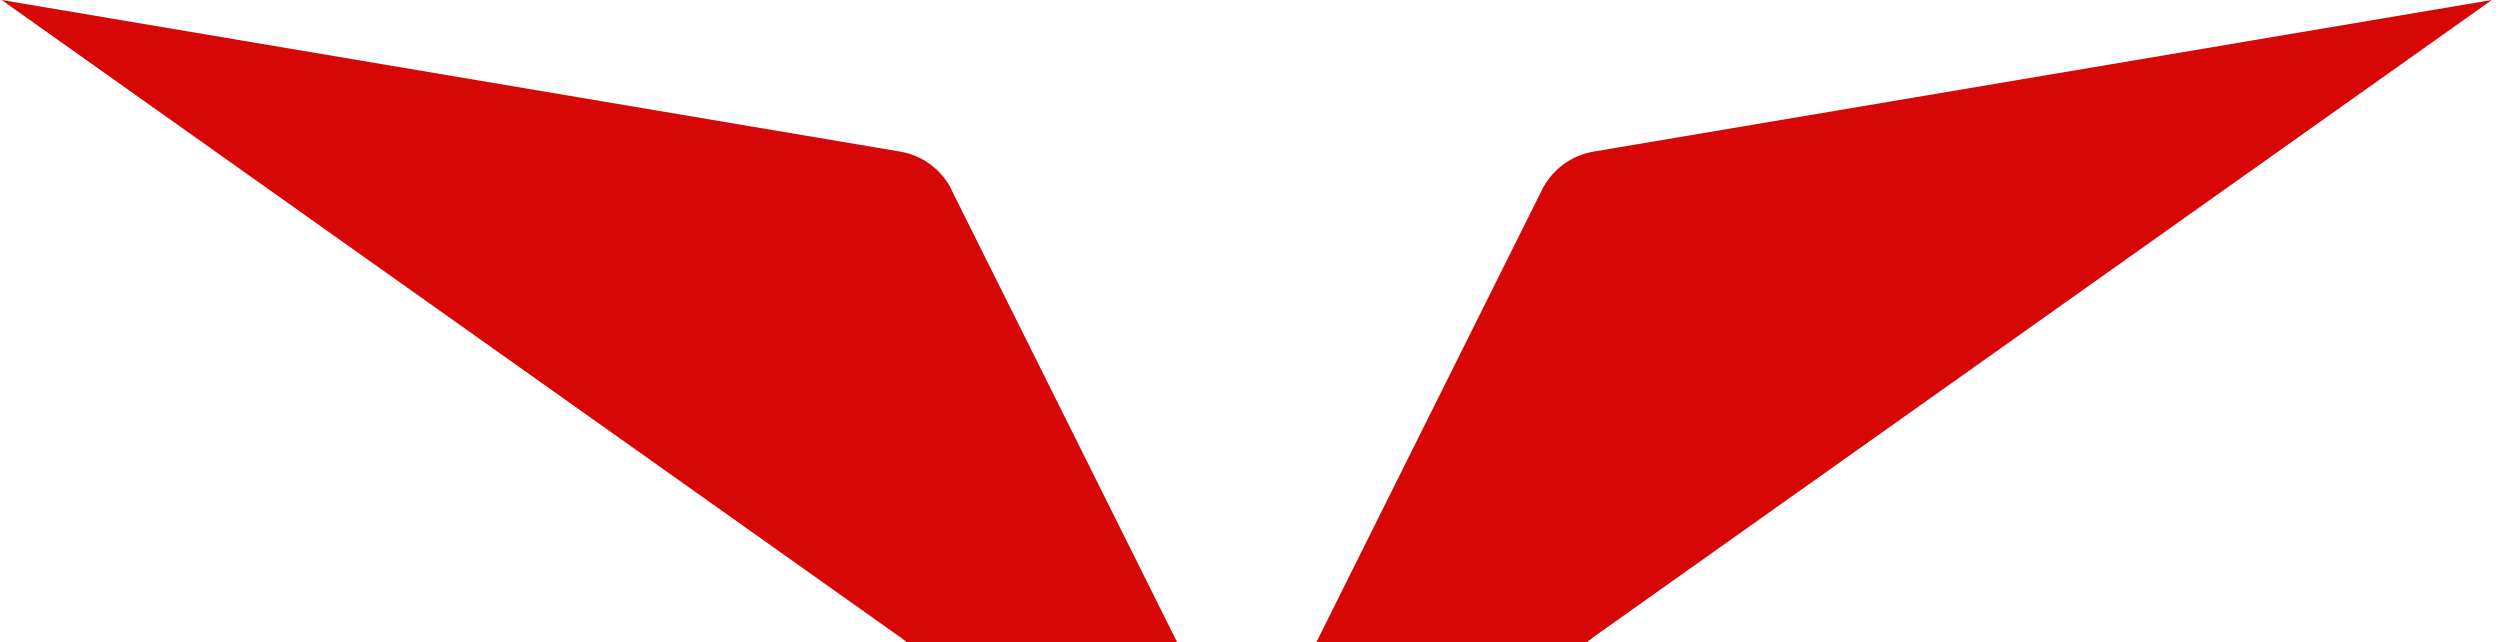 <svg width="257" height="66" viewBox="0 0 257 66" fill="none" xmlns="http://www.w3.org/2000/svg">
<path d="M97.828 19.496C96.783 17.426 94.82 15.97 92.552 15.586L0.172 0L92.705 65.617C92.883 65.745 93.036 65.872 93.189 66H121L97.803 19.496H97.828Z" fill="#D70707"/>
<path d="M163.625 65.617L256.158 0L163.804 15.586C161.535 15.97 159.572 17.426 158.527 19.496L135.33 66H163.166C163.319 65.872 163.472 65.745 163.651 65.617H163.625Z" fill="#D70707"/>
</svg>
